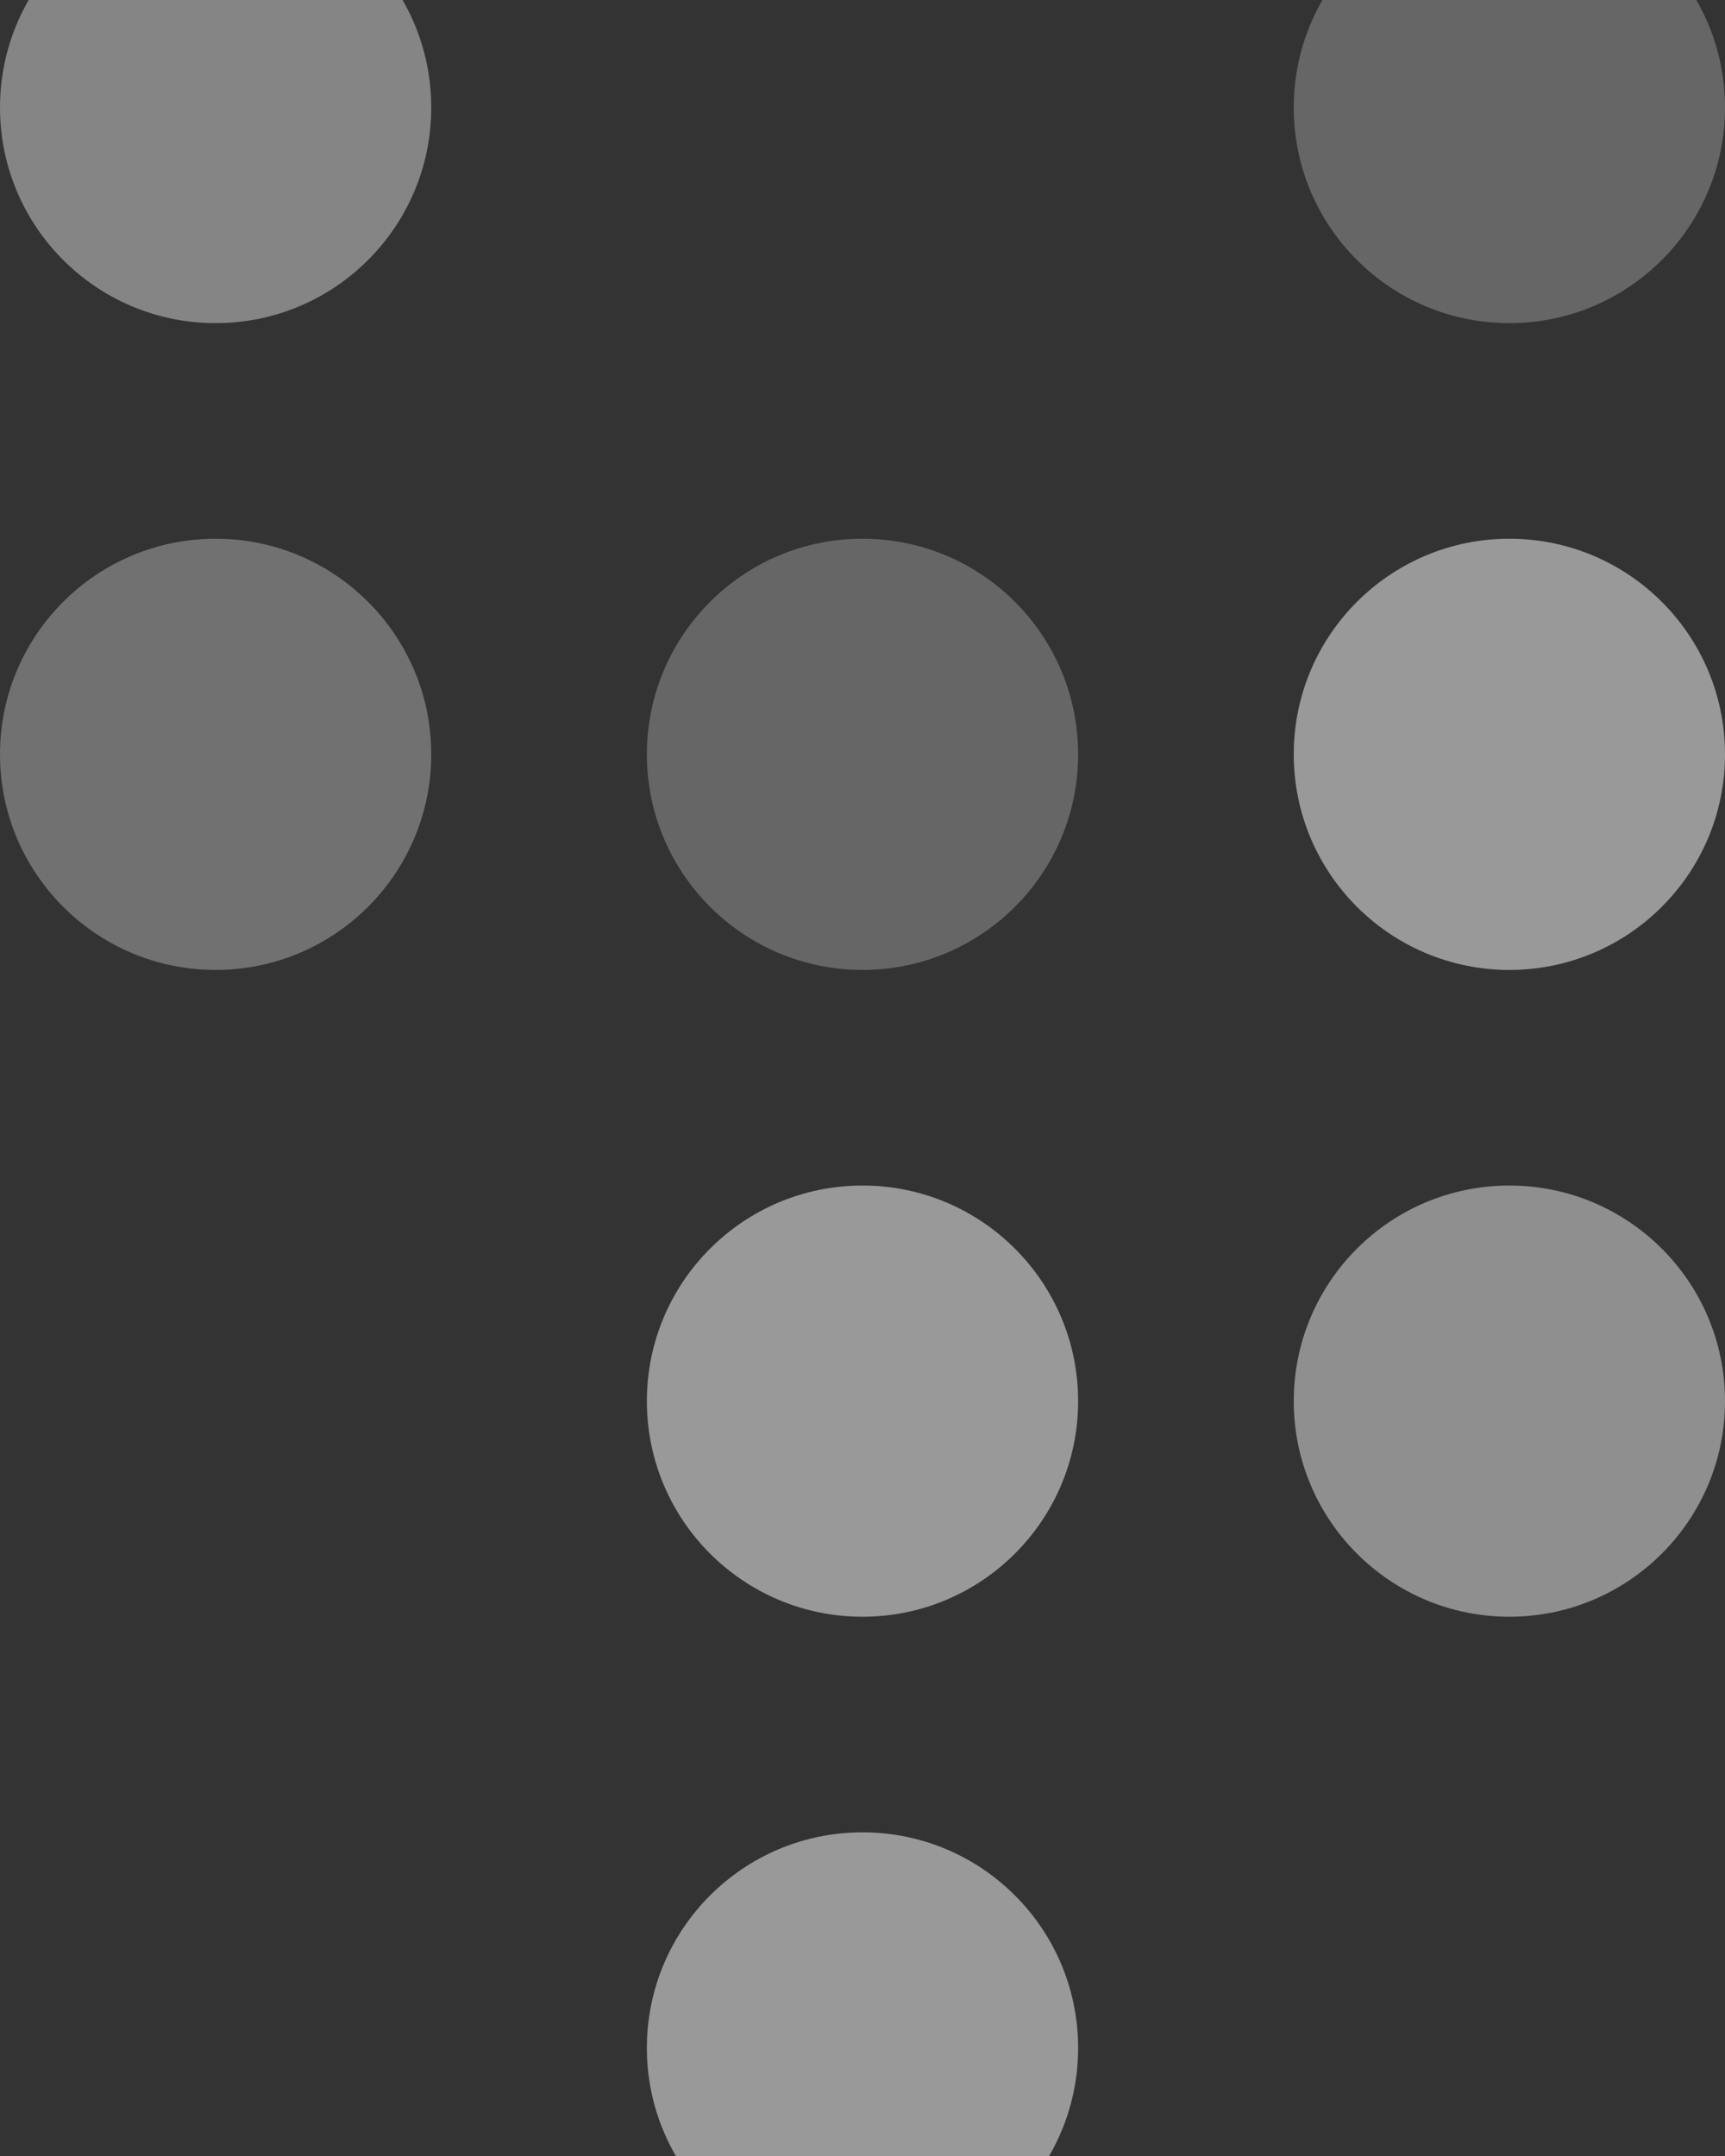<svg width="200" height="250" viewBox="0 0 200 250" fill="none" xmlns="http://www.w3.org/2000/svg">
<rect x="0" y="0" width="200" height="250" fill="#333333" stroke="none"/>
<g clip-path="url(#clip0_1239_7557)">
<g opacity="0.5">
<circle opacity="0.5" cx="25" cy="25" r="25" transform="matrix(-1 5.56363e-08 5.56363e-08 1 200 -12.531)" fill="white"/>
<circle opacity="0.8" cx="25" cy="25" r="25" transform="matrix(-1 5.56363e-08 5.56363e-08 1 50 -12.531)" fill="white"/>
<circle cx="25" cy="25" r="25" transform="matrix(-1 5.56363e-08 5.56363e-08 1 200 62.469)" fill="white"/>
<circle opacity="0.5" cx="25" cy="25" r="25" transform="matrix(-1 5.56363e-08 5.56363e-08 1 125 62.469)" fill="white"/>
<circle opacity="0.6" cx="25" cy="25" r="25" transform="matrix(-1 5.56363e-08 5.56363e-08 1 50 62.469)" fill="white"/>
<circle opacity="0.9" cx="25" cy="25" r="25" transform="matrix(-1 5.56363e-08 5.56363e-08 1 200 137.469)" fill="white"/>
<circle cx="25" cy="25" r="25" transform="matrix(-1 5.56363e-08 5.56363e-08 1 125 137.469)" fill="white"/>
<circle cx="25" cy="25" r="25" transform="matrix(-1 5.56363e-08 5.56363e-08 1 125 212.469)" fill="white"/>
</g>
</g>
<defs>
<clipPath id="clip0_1239_7557">
<rect width="200" height="250" fill="white"/>
</clipPath>
</defs>
</svg>
